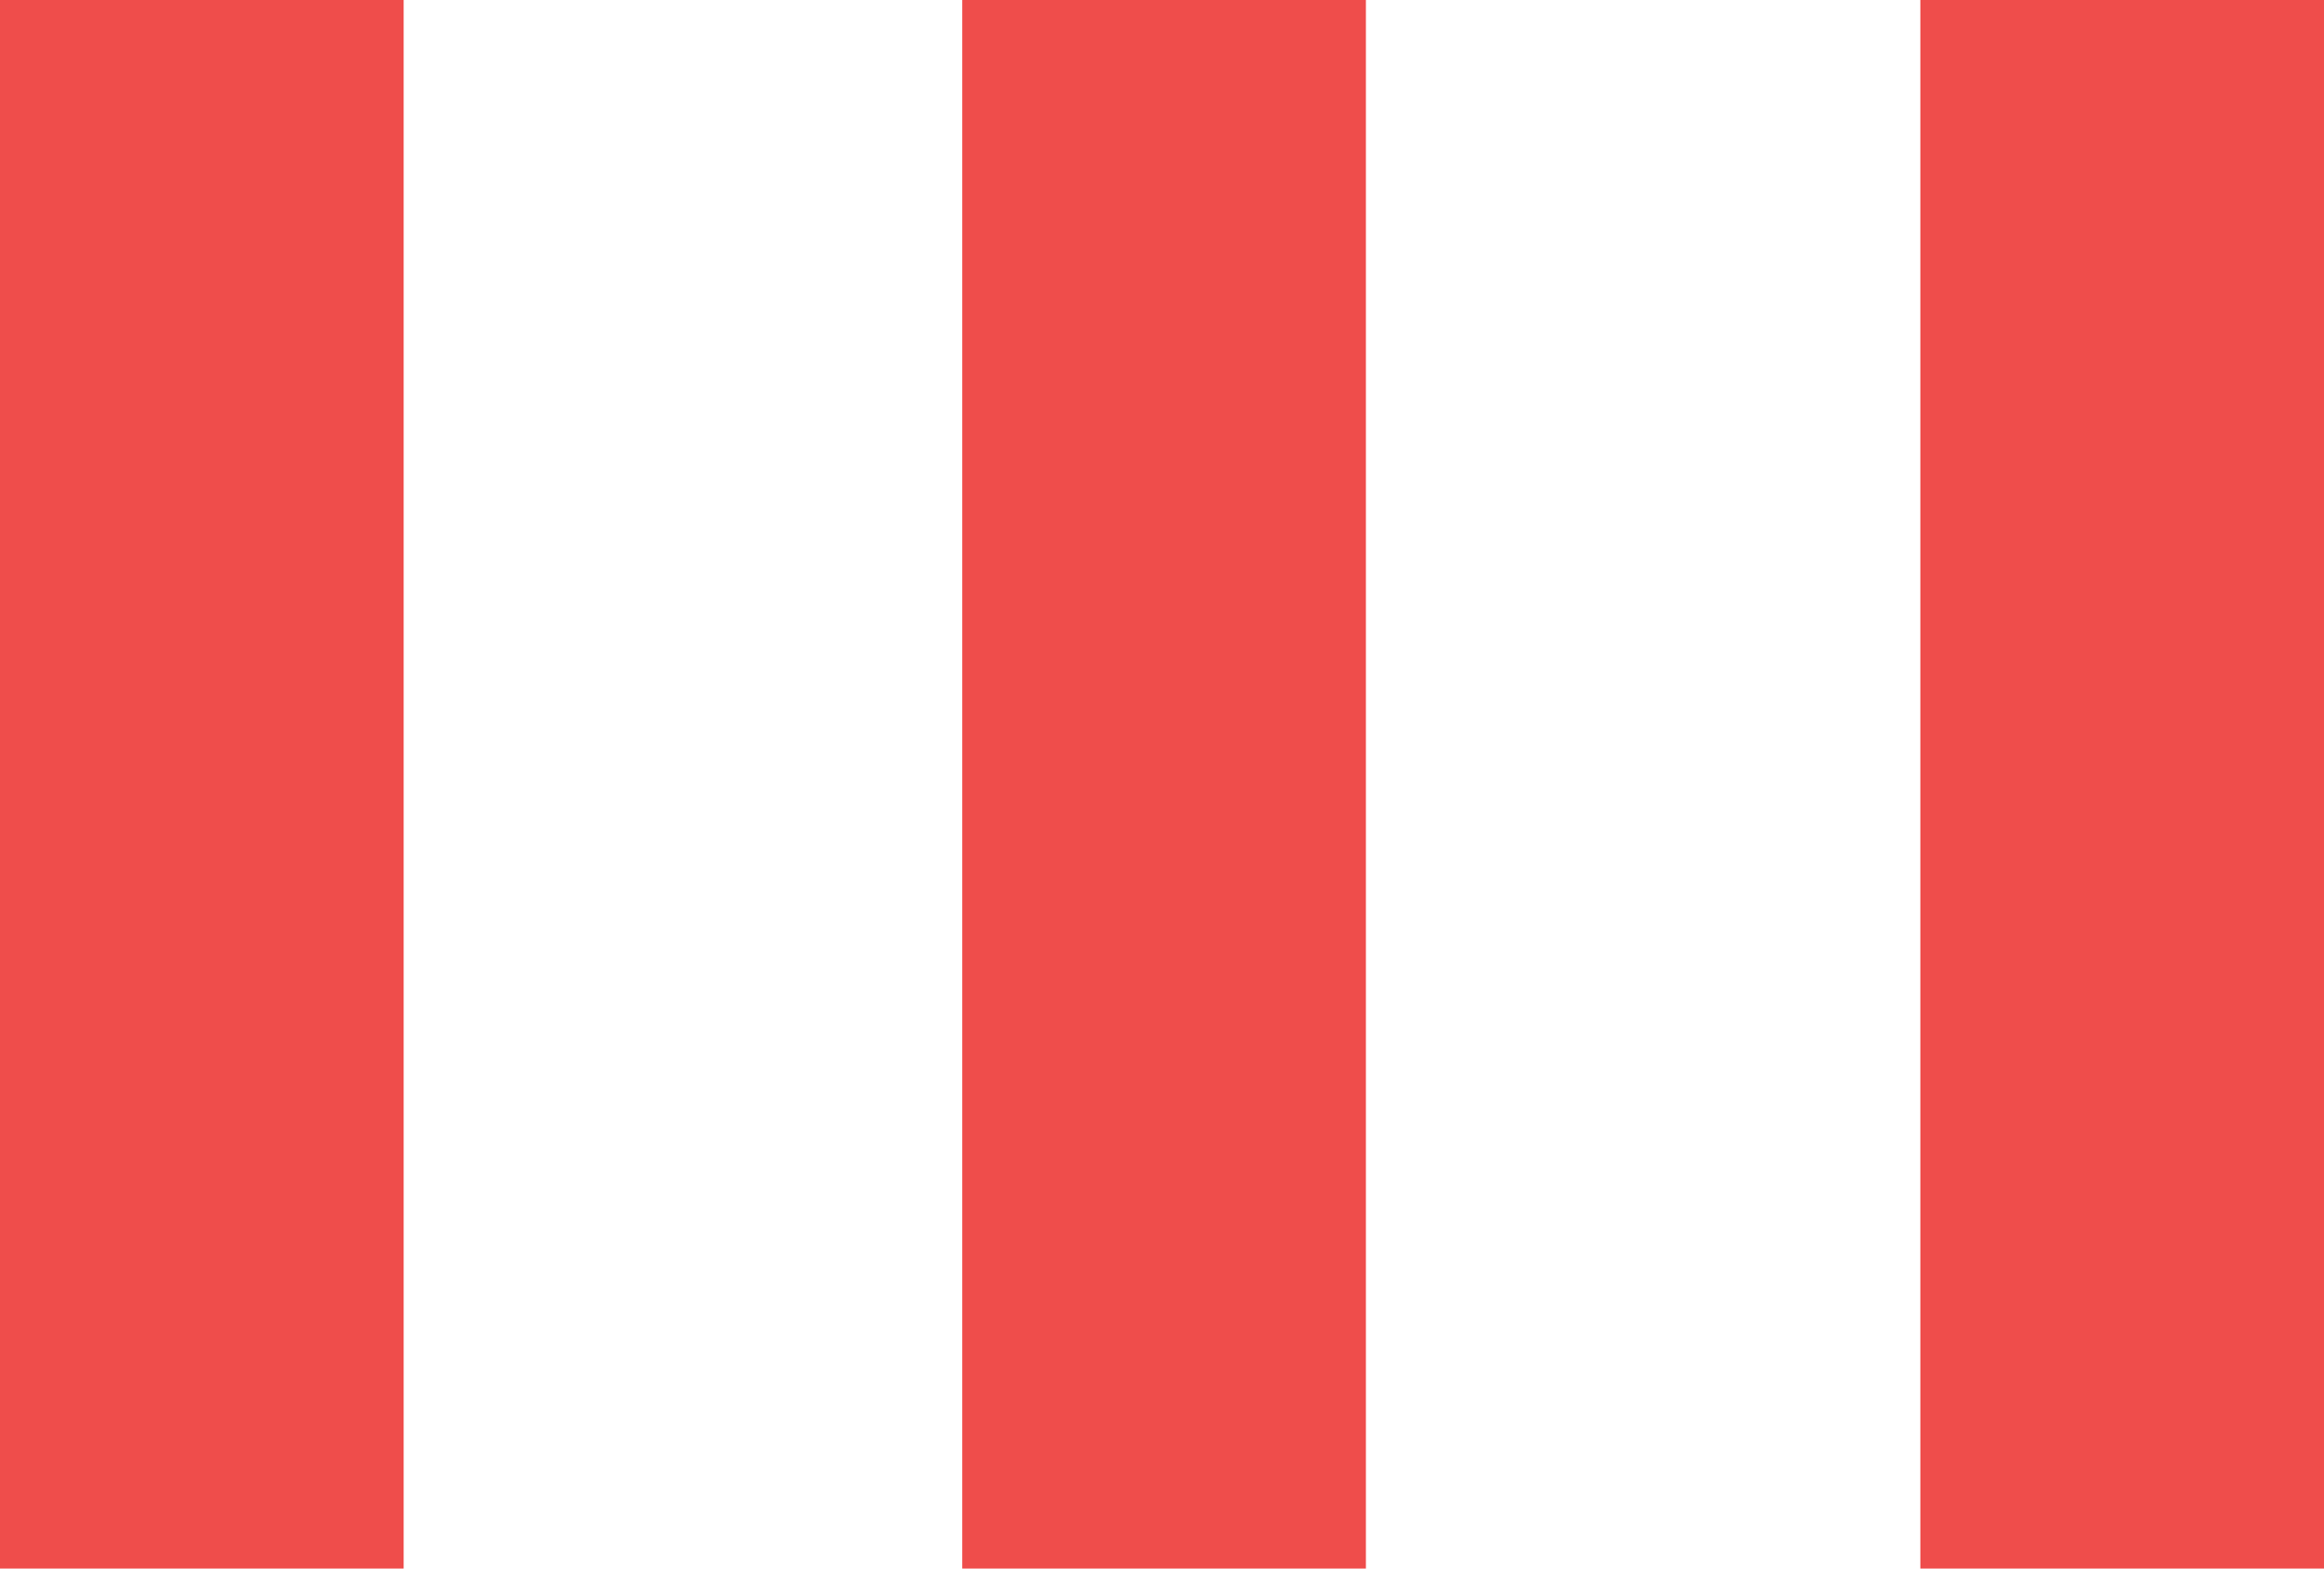 <?xml version="1.0" encoding="UTF-8"?>
<svg xmlns="http://www.w3.org/2000/svg" width="80" height="54" viewBox="0 0 80 54" fill="none">
  <path d="M80 54V1.27304e-05H66.105V54H80Z" fill="#EF4D4B"></path>
  <path d="M47.019 54V1.40034e-05H33.124V54H47.019Z" fill="#EF4D4B"></path>
  <path d="M13.895 54V0H0V54H13.895Z" fill="#EF4D4B"></path>
</svg>
